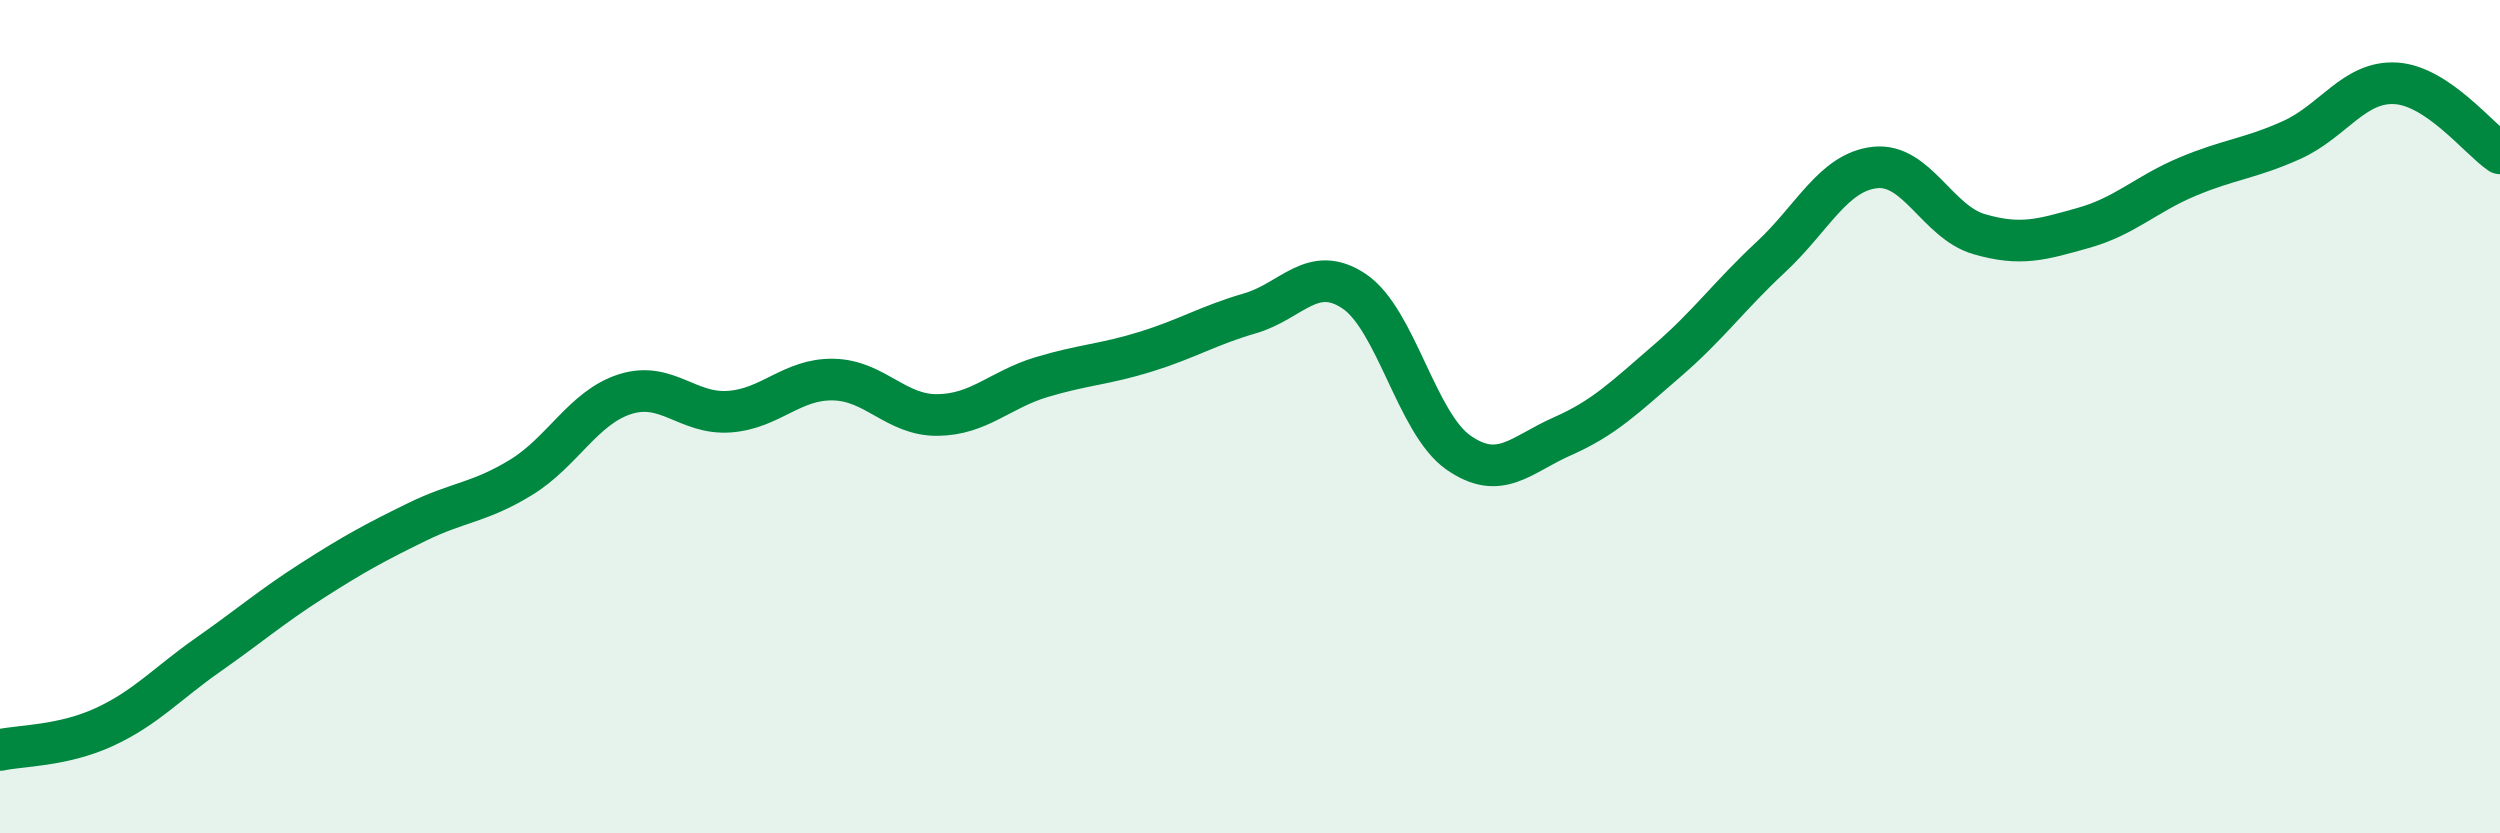 
    <svg width="60" height="20" viewBox="0 0 60 20" xmlns="http://www.w3.org/2000/svg">
      <path
        d="M 0,18 C 0.5,17.89 1.5,17.91 2.5,17.45 C 3.5,16.99 4,16.41 5,15.71 C 6,15.01 6.5,14.57 7.5,13.93 C 8.5,13.29 9,13.02 10,12.53 C 11,12.04 11.5,12.07 12.5,11.46 C 13.5,10.85 14,9.78 15,9.46 C 16,9.14 16.5,9.95 17.5,9.88 C 18.5,9.81 19,9.09 20,9.11 C 21,9.13 21.5,9.97 22.5,9.96 C 23.5,9.95 24,9.35 25,9.05 C 26,8.75 26.5,8.75 27.5,8.44 C 28.5,8.13 29,7.81 30,7.52 C 31,7.23 31.5,6.32 32.5,6.99 C 33.5,7.66 34,10.16 35,10.86 C 36,11.56 36.5,10.91 37.5,10.47 C 38.5,10.03 39,9.53 40,8.67 C 41,7.81 41.5,7.1 42.5,6.17 C 43.5,5.24 44,4.13 45,4.02 C 46,3.91 46.5,5.33 47.5,5.62 C 48.5,5.91 49,5.75 50,5.47 C 51,5.19 51.5,4.66 52.5,4.24 C 53.5,3.82 54,3.81 55,3.36 C 56,2.91 56.5,1.94 57.5,2 C 58.5,2.06 59.5,3.34 60,3.68L60 20L0 20Z"
        fill="#008740"
        opacity="0.1"
        stroke-linecap="round"
        stroke-linejoin="round"
      />
      <path
        d="M 0,18 C 0.5,17.89 1.5,17.91 2.5,17.45 C 3.5,16.99 4,16.41 5,15.71 C 6,15.01 6.5,14.57 7.5,13.93 C 8.5,13.29 9,13.02 10,12.53 C 11,12.04 11.5,12.07 12.5,11.46 C 13.5,10.85 14,9.78 15,9.46 C 16,9.14 16.5,9.95 17.5,9.88 C 18.5,9.81 19,9.09 20,9.11 C 21,9.13 21.5,9.97 22.5,9.96 C 23.5,9.95 24,9.35 25,9.05 C 26,8.75 26.5,8.75 27.5,8.44 C 28.5,8.13 29,7.81 30,7.52 C 31,7.23 31.5,6.32 32.5,6.99 C 33.5,7.66 34,10.16 35,10.86 C 36,11.56 36.5,10.91 37.5,10.47 C 38.5,10.03 39,9.53 40,8.67 C 41,7.81 41.5,7.1 42.5,6.17 C 43.5,5.24 44,4.13 45,4.02 C 46,3.91 46.5,5.33 47.5,5.62 C 48.5,5.91 49,5.75 50,5.47 C 51,5.19 51.5,4.66 52.5,4.24 C 53.5,3.82 54,3.81 55,3.36 C 56,2.91 56.5,1.94 57.5,2 C 58.5,2.06 59.5,3.34 60,3.68"
        stroke="#008740"
        stroke-width="1"
        fill="none"
        stroke-linecap="round"
        stroke-linejoin="round"
      />
    </svg>
  